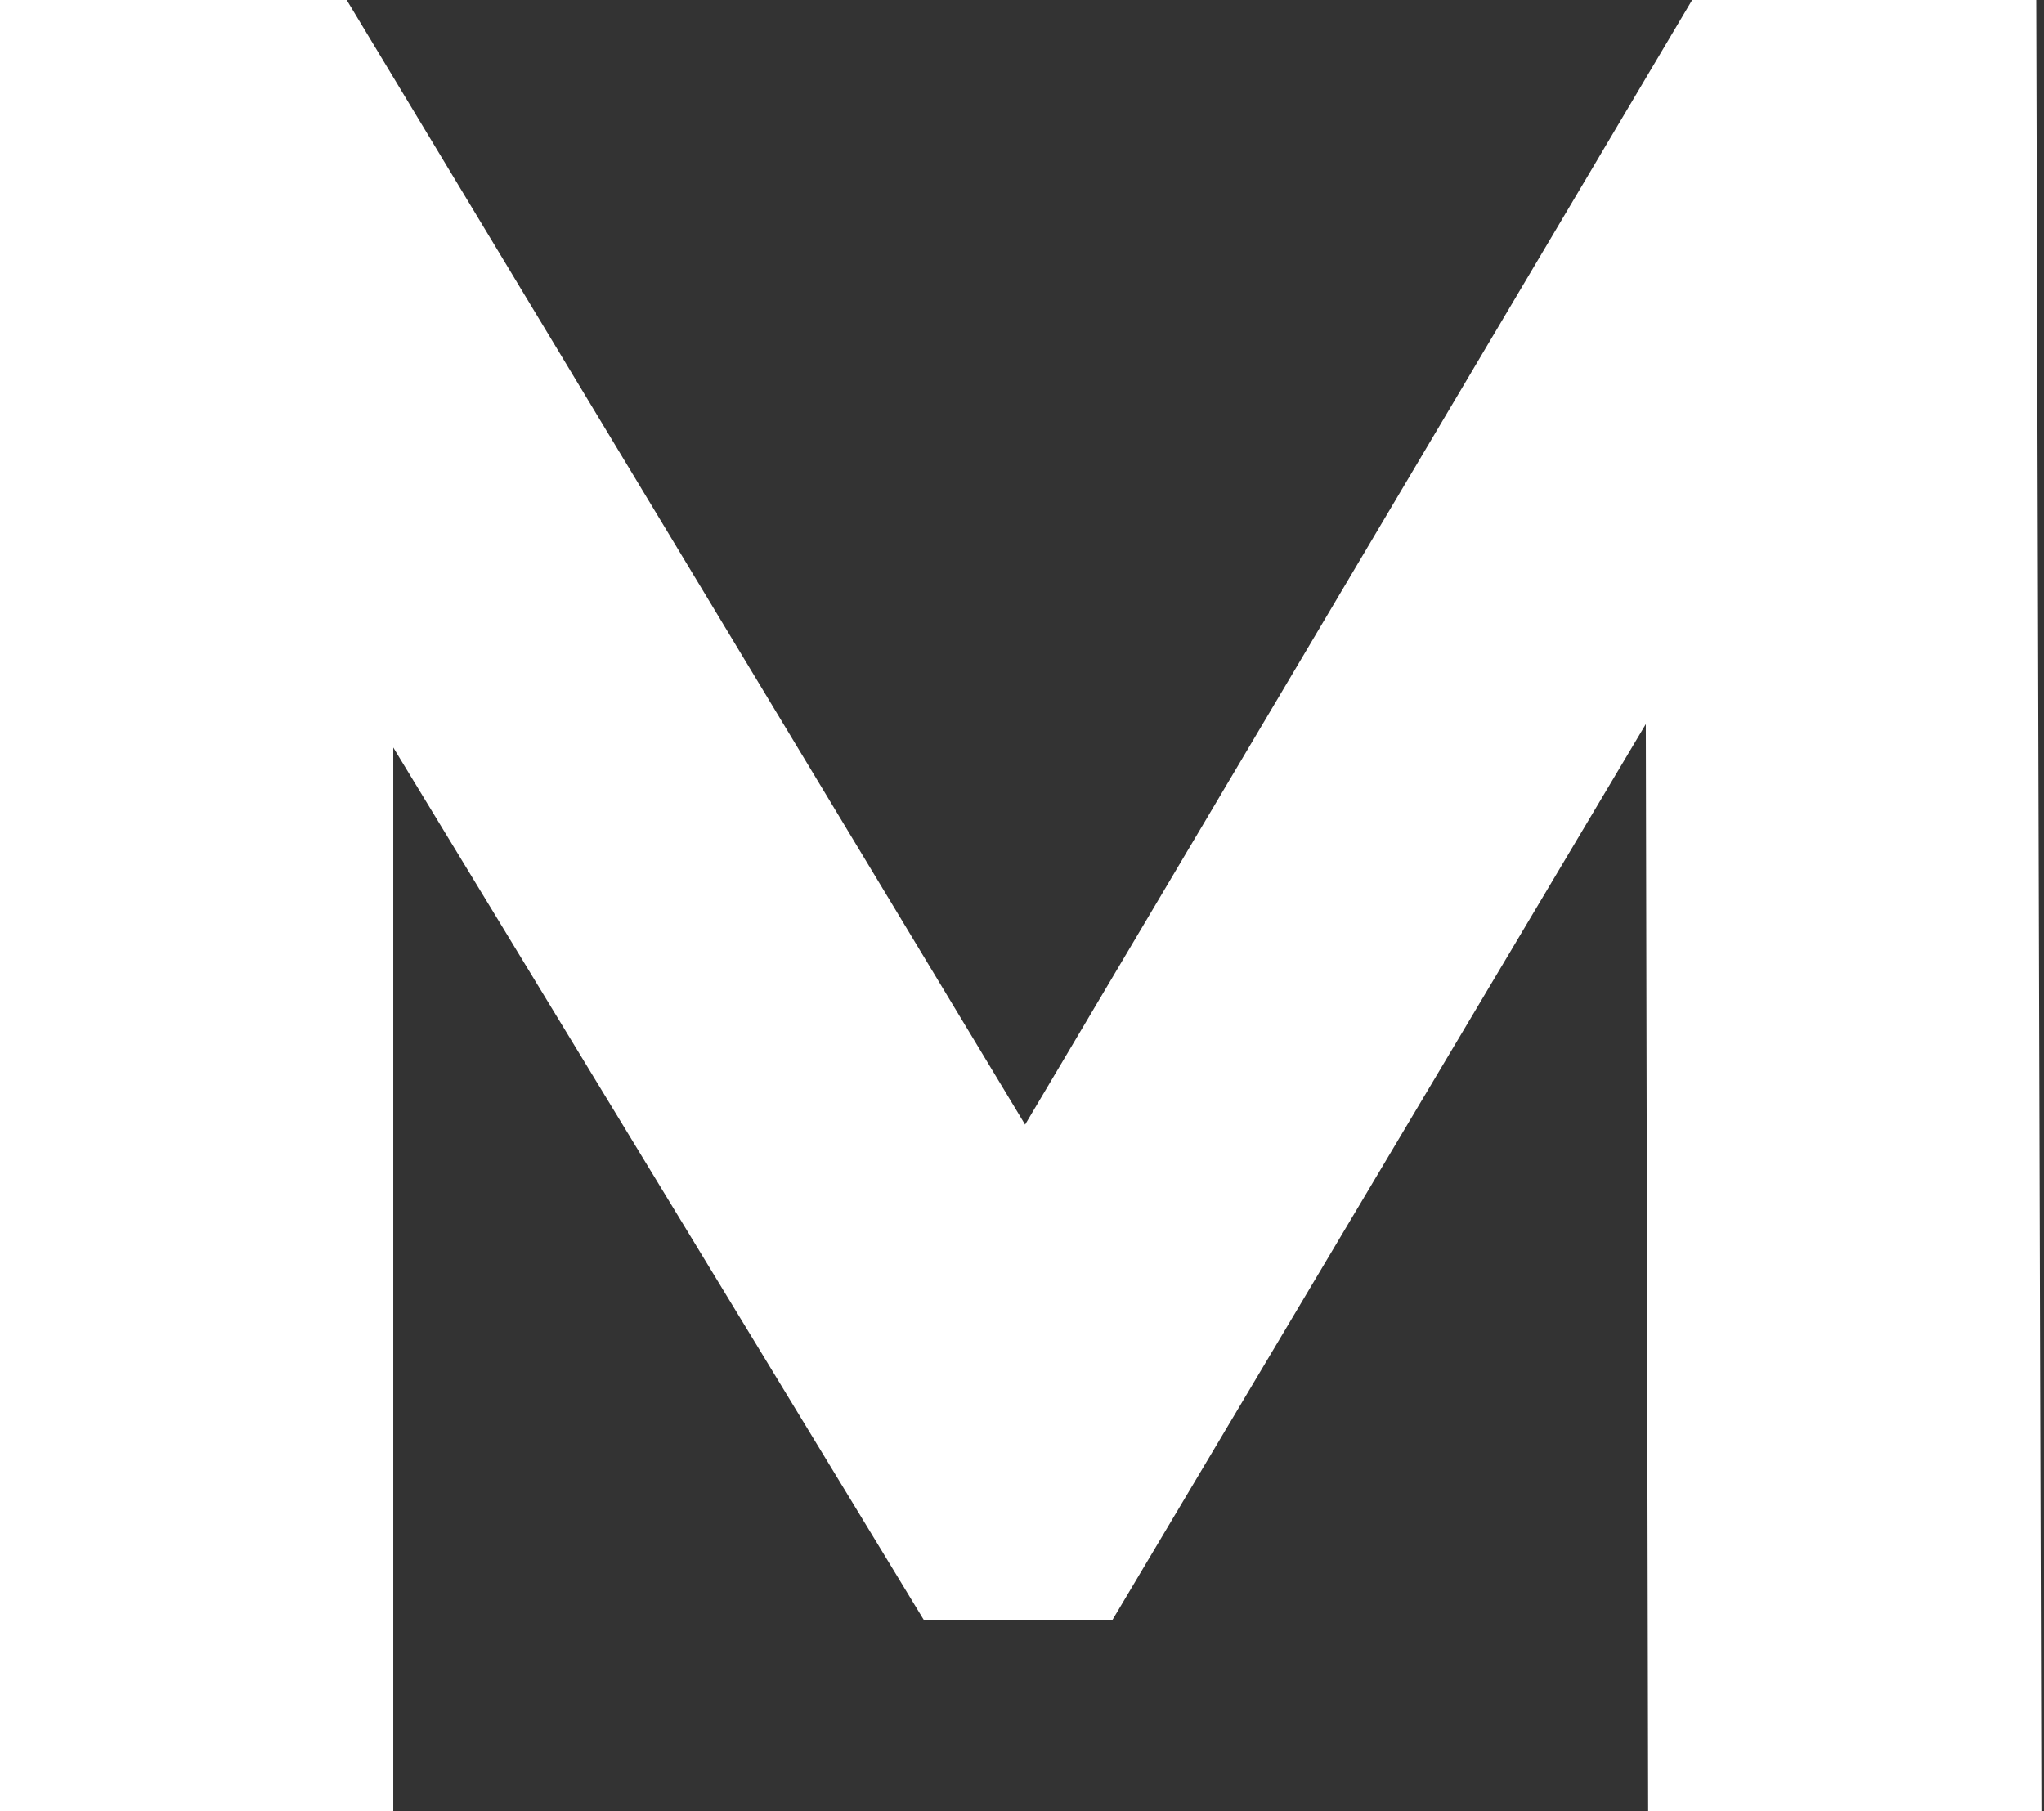 <svg width="237" height="210" viewBox="0 0 237 210" fill="none" xmlns="http://www.w3.org/2000/svg">
<rect x="0" y="0" width="237" height="210" fill="#333333" stroke="none"/>
<path d="M0 210V0H40.2L129.6 148.2H108.3L196.2 0H236.1L236.7 210H191.1L190.8 69.9H199.2L129 187.8H107.1L35.4 69.9H45.6V210H0Z" fill="white"/>
</svg>

